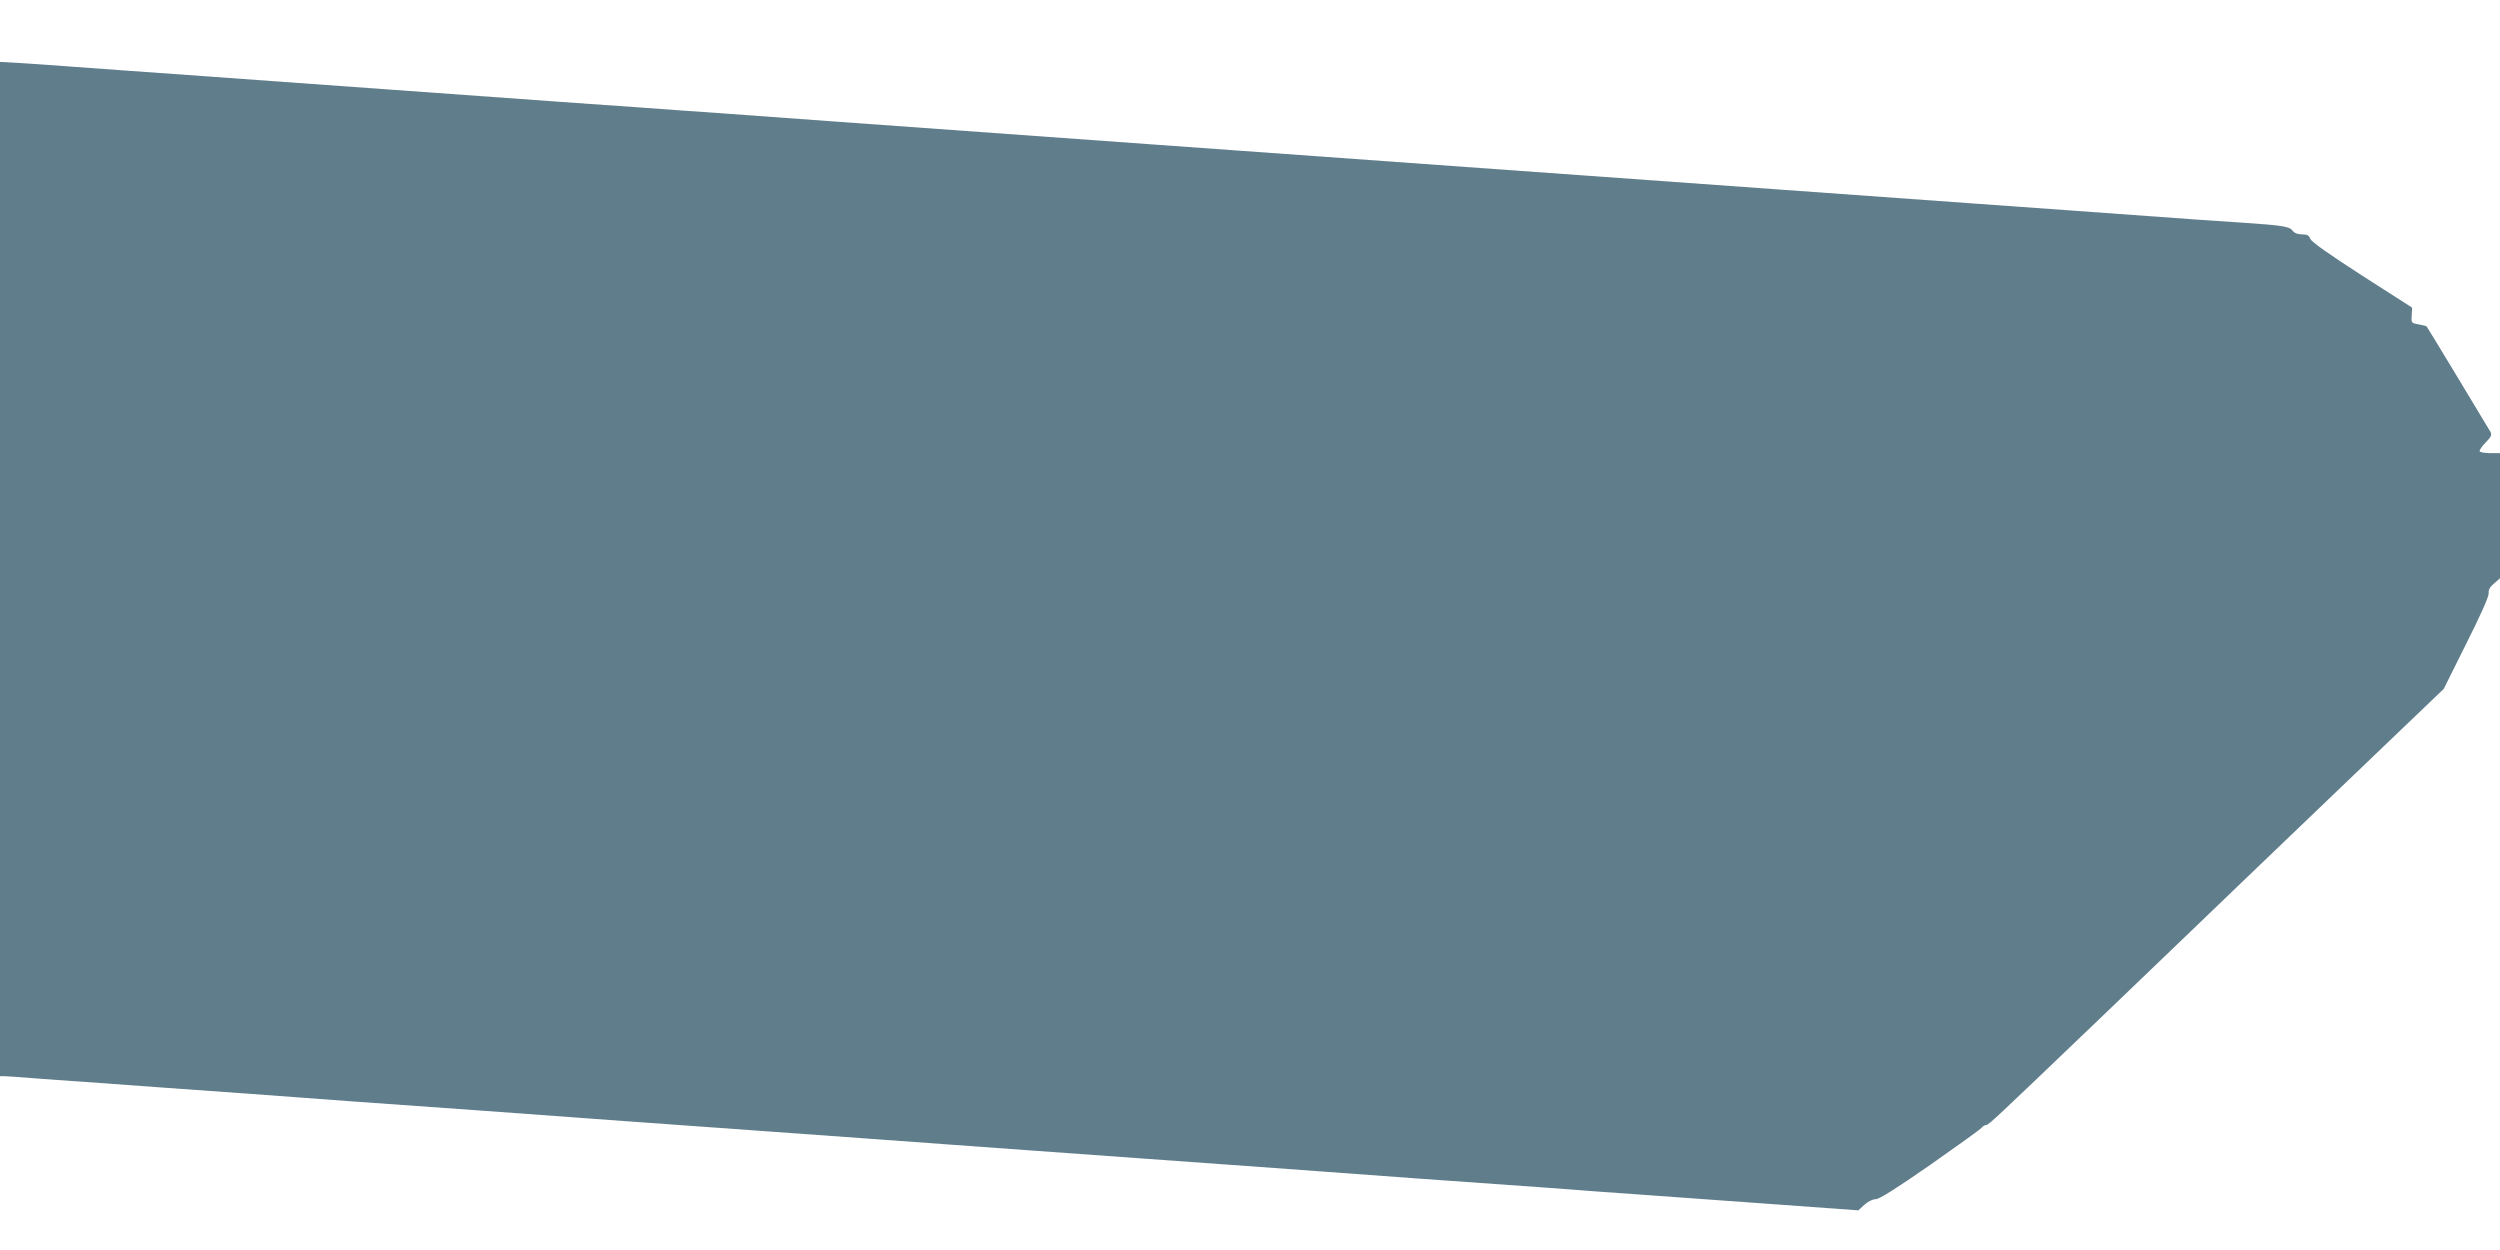 <?xml version="1.0" standalone="no"?>
<!DOCTYPE svg PUBLIC "-//W3C//DTD SVG 20010904//EN"
 "http://www.w3.org/TR/2001/REC-SVG-20010904/DTD/svg10.dtd">
<svg version="1.0" xmlns="http://www.w3.org/2000/svg"
 width="1280pt" height="640pt" viewBox="0 0 1280 640"
 preserveAspectRatio="xMidYMid meet">
<g transform="translate(0,640) scale(0.1,-0.1)"
fill="#607d8b" stroke="none">
<path d="M0 3487 l0 -2597 23 0 c12 0 76 -5 142 -10 66 -5 185 -14 265 -19 80
-6 271 -20 425 -31 154 -11 343 -25 420 -30 77 -6 199 -15 270 -20 72 -5 193
-14 270 -20 369 -26 994 -71 1110 -80 72 -5 194 -14 273 -20 262 -19 415 -30
695 -50 152 -11 402 -29 555 -40 152 -11 338 -25 412 -30 74 -5 260 -19 413
-30 152 -11 402 -29 555 -40 279 -20 432 -31 694 -50 79 -6 202 -15 273 -20
117 -9 749 -55 1110 -80 77 -6 196 -14 265 -20 69 -5 195 -14 280 -20 85 -6
360 -26 610 -44 l455 -33 30 28 c19 17 42 29 58 29 19 0 104 54 280 176 138
97 257 182 263 190 6 8 17 14 23 14 13 0 39 25 576 539 186 179 398 382 470
451 71 69 393 377 713 684 l584 559 115 231 c72 143 116 241 115 258 -2 18 7
34 28 51 l30 26 0 320 0 321 -49 0 c-28 0 -52 4 -55 9 -3 4 10 25 30 45 29 29
33 39 25 55 -14 24 -322 535 -327 540 -2 2 -21 7 -41 10 -37 7 -38 8 -35 46
l2 40 -256 164 c-170 110 -259 172 -265 188 -7 18 -16 23 -43 23 -23 0 -39 7
-48 19 -15 21 -49 27 -258 41 -155 10 -200 13 -845 60 -231 17 -482 35 -557
40 -220 16 -377 27 -973 70 -596 43 -753 54 -972 70 -76 5 -327 23 -558 40
-417 30 -569 41 -832 60 -76 5 -264 19 -418 30 -154 11 -342 25 -417 30 -346
25 -439 32 -1665 120 -230 17 -483 35 -563 41 -80 5 -269 19 -420 30 -151 10
-337 24 -412 29 -264 19 -416 30 -833 60 -231 17 -481 35 -555 40 -74 5 -261
19 -415 30 -154 11 -343 25 -420 30 -77 6 -201 15 -275 20 -74 6 -183 13 -242
17 l-108 6 0 -2596z"/>
</g>
</svg>
